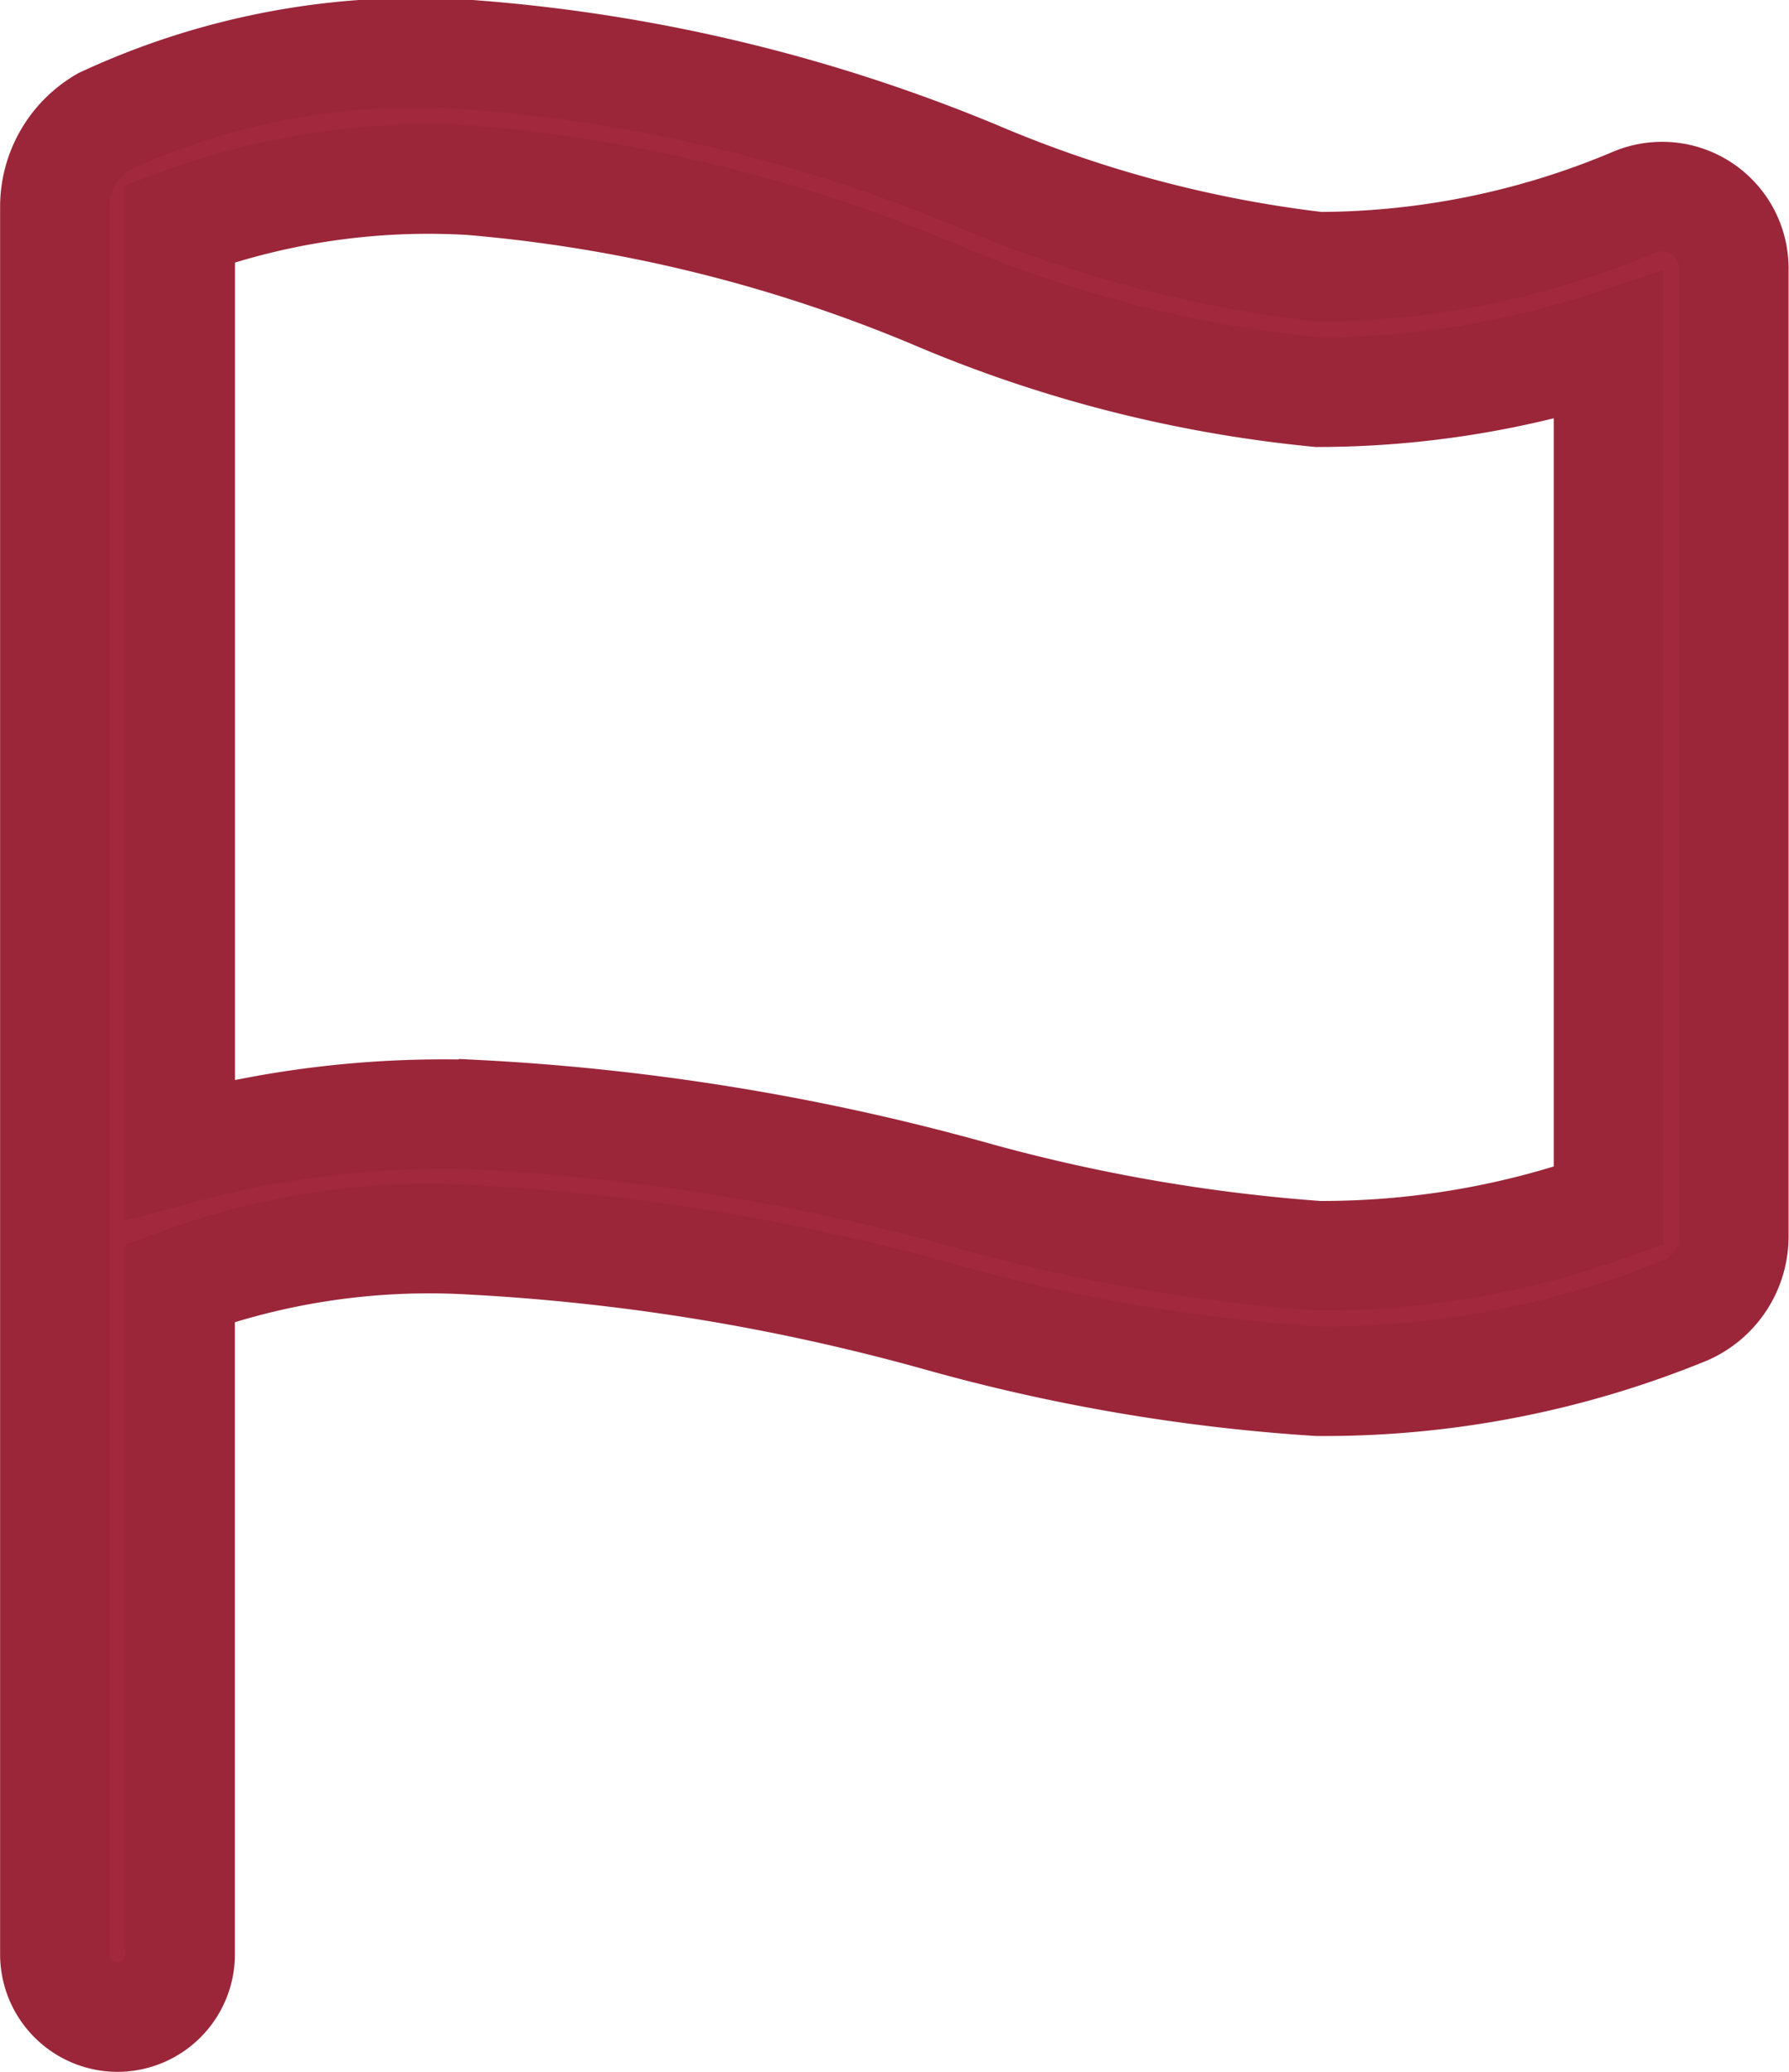<svg xmlns="http://www.w3.org/2000/svg" width="16.344" height="18.926" viewBox="0 0 16.344 18.926">
  <path id="flag-outline" d="M5.2,20.3a.574.574,0,0,1-.574-.574V3.761a.9.9,0,0,1,.446-.774,6.766,6.766,0,0,1,3.354-.612,14.95,14.95,0,0,1,4.636,1.112,11.327,11.327,0,0,0,3.107.824A7.433,7.433,0,0,0,19.06,3.72l0,0a.655.655,0,0,1,.905.6v8.849a.735.735,0,0,1-.439.673,8.726,8.726,0,0,1-3.361.65A16.732,16.732,0,0,1,12.7,13.9a19.783,19.783,0,0,0-4.276-.7,6.6,6.6,0,0,0-2.653.393v6.132A.574.574,0,0,1,5.2,20.3Zm3.227-8.246a20.9,20.9,0,0,1,4.54.73,16.13,16.13,0,0,0,3.2.561,7.777,7.777,0,0,0,2.653-.454V5.033a8.572,8.572,0,0,1-2.652.425,11.853,11.853,0,0,1-3.491-.889A13.952,13.952,0,0,0,8.425,3.522a6.575,6.575,0,0,0-2.653.392v8.458A9.171,9.171,0,0,1,8.425,12.055Z" transform="translate(-4.125 -1.875)" fill="#a2283d" stroke="#9b263a" stroke-linecap="round" stroke-width="1"/>
</svg>
